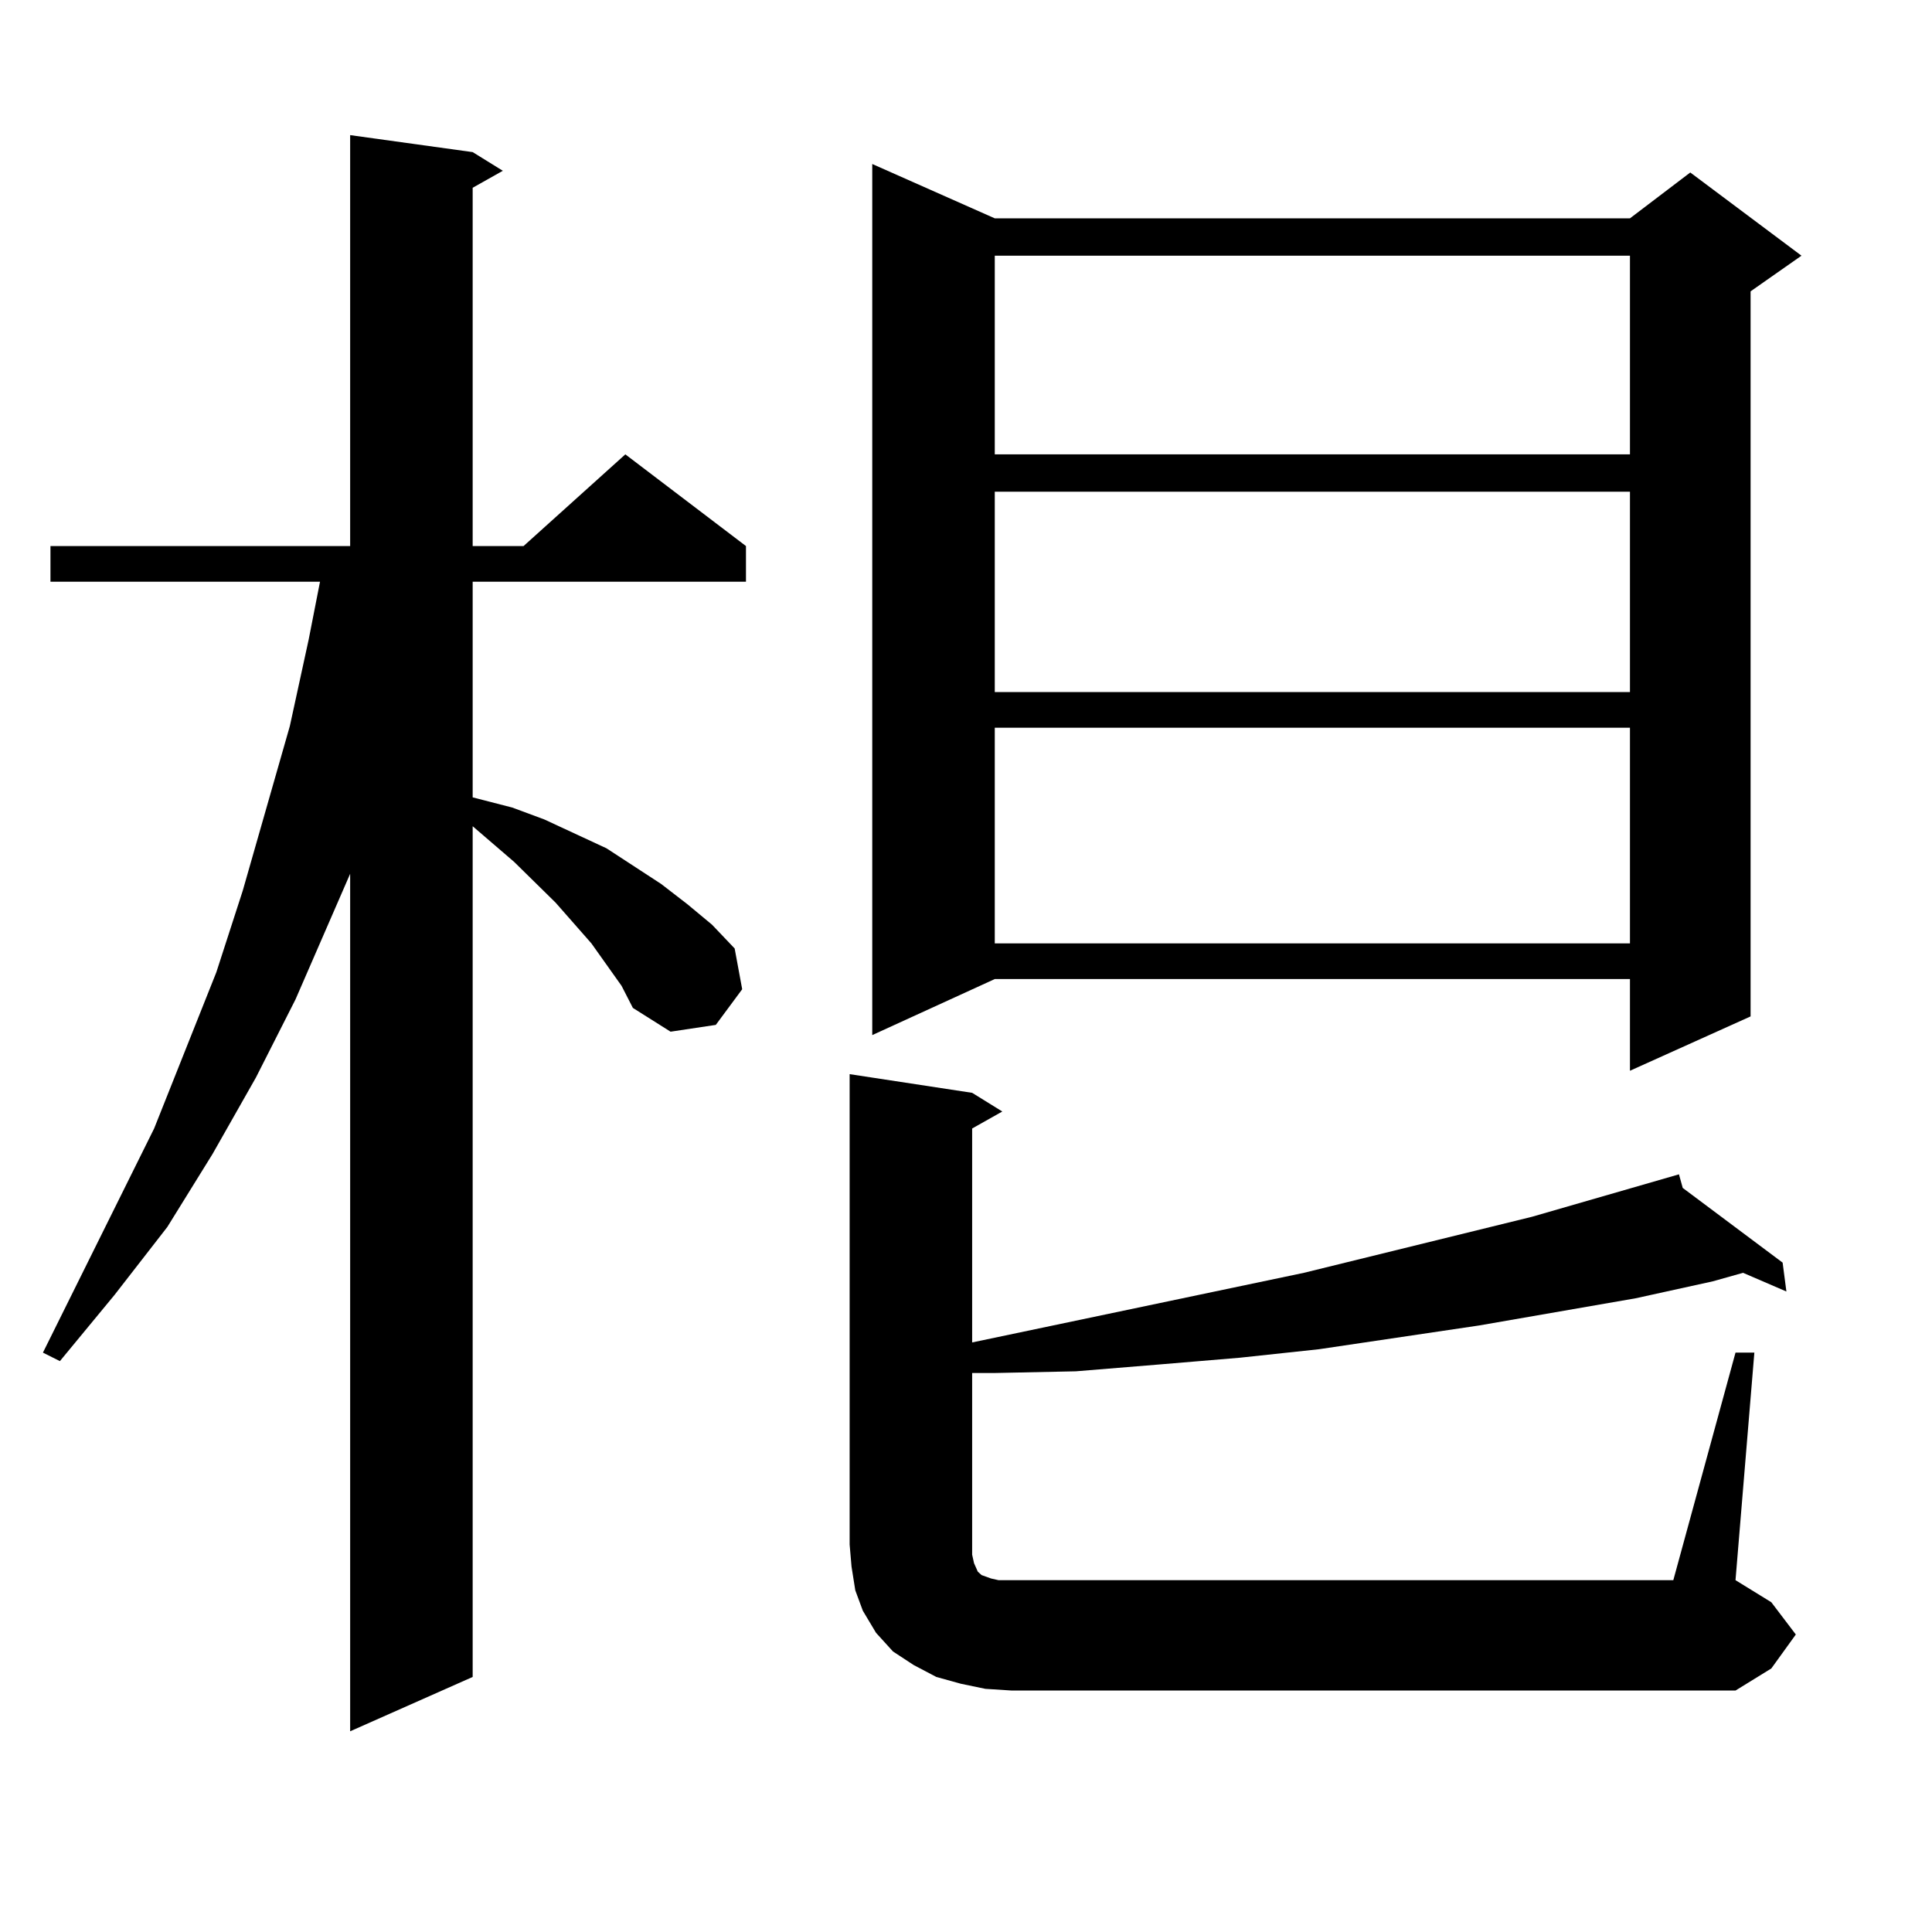 <?xml version="1.0" encoding="utf-8"?>
<!-- Generator: Adobe Illustrator 16.0.0, SVG Export Plug-In . SVG Version: 6.00 Build 0)  -->
<!DOCTYPE svg PUBLIC "-//W3C//DTD SVG 1.1//EN" "http://www.w3.org/Graphics/SVG/1.1/DTD/svg11.dtd">
<svg version="1.1" id="图层_1" xmlns="http://www.w3.org/2000/svg" xmlns:xlink="http://www.w3.org/1999/xlink" x="0px" y="0px"
	 width="1000px" height="1000px" viewBox="0 0 1000 1000" enable-background="new 0 0 1000 1000" xml:space="preserve">
<path d="M321.724,510.273l-15.609-21.973l-18.536-21.094l-21.463-21.094l-21.463-18.457v440.332l-63.413,28.125V452.266
	l-28.292,65.039l-20.487,40.43l-22.438,39.551l-23.414,37.793l-27.316,35.156l-28.292,34.277l-8.78-4.395l57.56-116.016
	l32.194-80.859l13.658-42.188l24.39-85.254l9.756-44.824l5.854-29.883H26.121v-18.457h155.118V69.941l63.413,8.789l15.609,9.668
	l-15.609,8.789v185.449h26.341l52.682-47.461l62.438,47.461v18.457h-141.46v111.621l20.487,5.273l16.585,6.152l32.194,14.941
	l28.292,18.457l13.658,10.547l12.683,10.547l11.707,12.305l3.902,21.094l-13.658,18.457l-23.414,3.516l-19.512-12.305
	L321.724,510.273z M898.295,700.117h9.756l-9.756,117.773l18.536,11.426l12.683,16.699l-12.683,17.578l-18.536,11.426H523.67
	l-13.658-0.879l-12.683-2.637l-12.683-3.516l-11.707-6.152l-10.731-7.031l-8.78-9.668l-6.829-11.426l-3.902-10.547l-1.951-12.305
	l-0.976-11.426V555.977l63.413,9.668l15.609,9.668l-15.609,8.789v110.742l171.703-36.035l118.046-29.004l76.096-21.973l1.951,7.031
	l51.706,38.672l1.951,14.941l-22.438-9.668l-15.609,4.395l-39.999,8.789l-80.974,14.063l-82.925,12.305l-40.975,4.395l-41.95,3.516
	l-42.926,3.516l-41.95,0.879h-11.707v94.043l0.976,4.395l1.951,4.395l1.951,1.758l4.878,1.758l3.902,0.879h6.829h342.431
	L898.295,700.117z M514.89,113.008h328.772l31.219-23.73l57.56,43.066L906.1,150.801v375.293l-62.438,28.125v-47.461H514.89
	l-63.413,29.004V84.883L514.89,113.008z M514.89,132.344v102.832h328.772V132.344H514.89z M514.89,254.512v103.711h328.772V254.512
	H514.89z M514.89,376.68v111.621h328.772V376.68H514.89z"/>
</svg>
